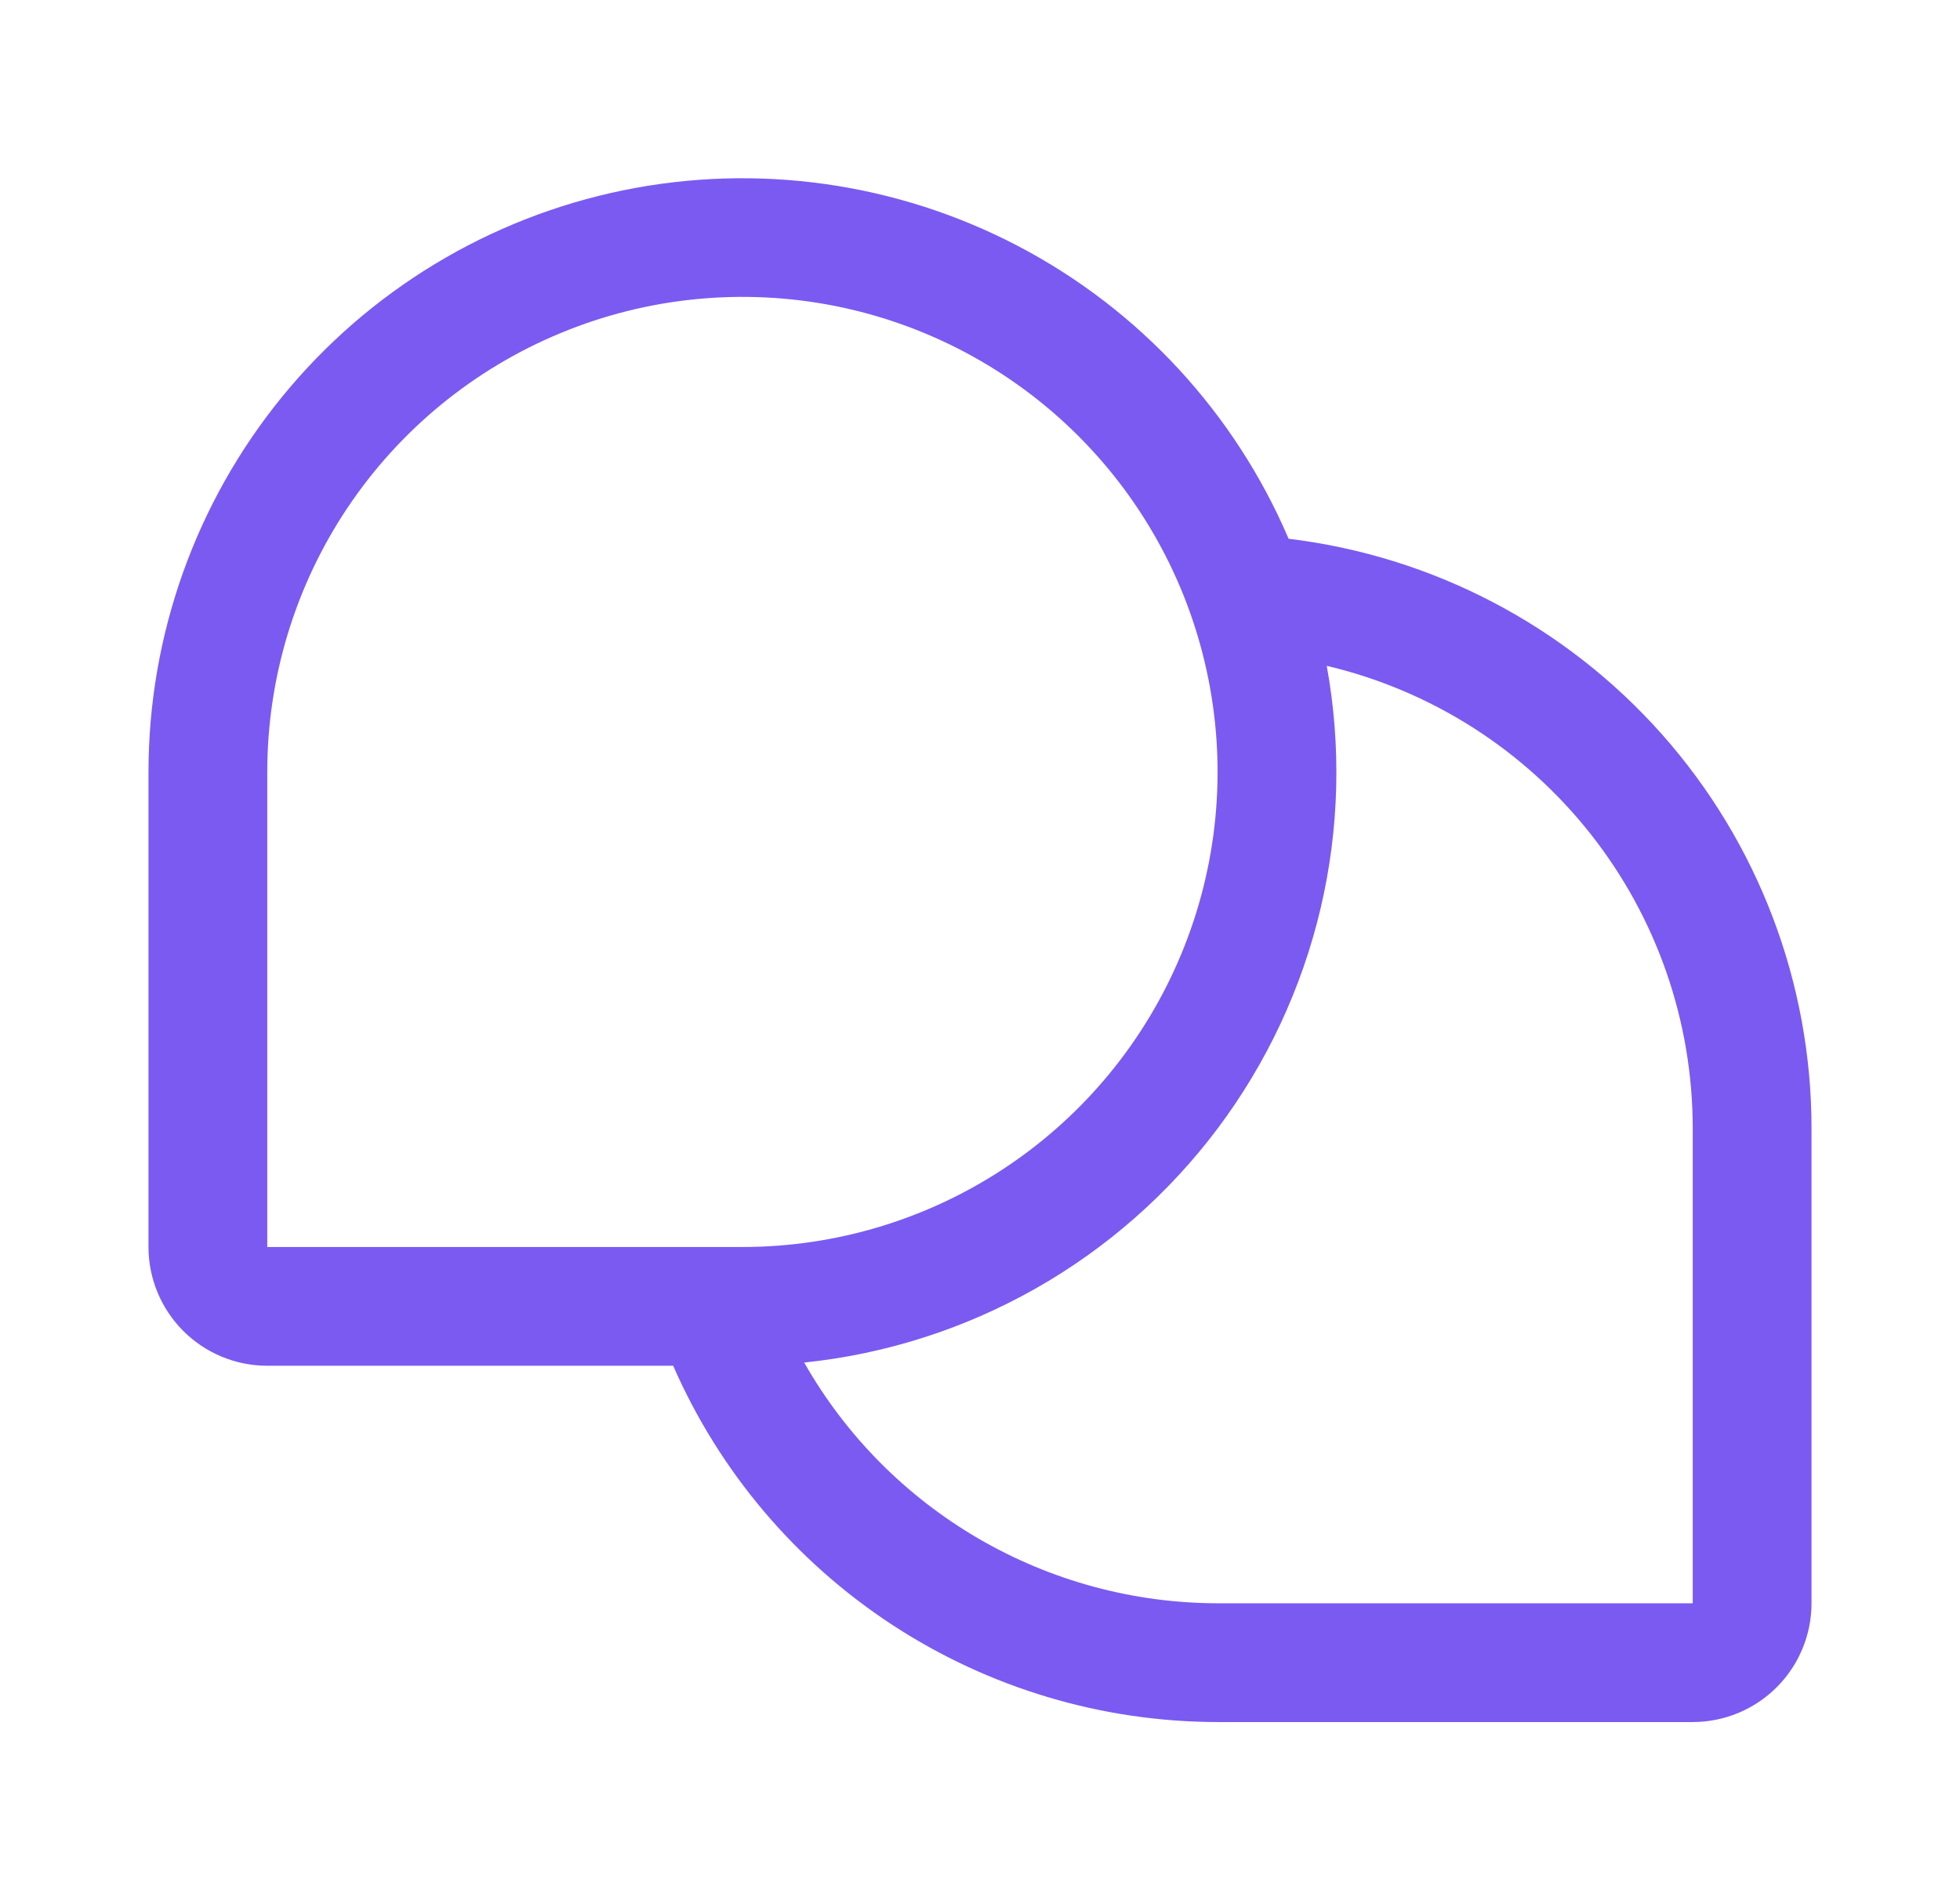 <svg width="33" height="32" viewBox="0 0 33 32" fill="none" xmlns="http://www.w3.org/2000/svg">
<path d="M21.696 9.073C20.791 6.955 19.183 5.213 17.142 4.144C15.101 3.075 12.754 2.743 10.496 3.204C8.239 3.666 6.21 4.893 4.753 6.678C3.296 8.463 2.501 10.696 2.5 13V21C2.5 21.53 2.711 22.039 3.086 22.414C3.461 22.789 3.97 23 4.5 23H11.334C12.114 24.782 13.396 26.298 15.024 27.364C16.652 28.429 18.555 28.998 20.5 29H28.5C29.031 29 29.539 28.789 29.914 28.414C30.289 28.039 30.5 27.53 30.5 27V19C30.5 16.555 29.604 14.195 27.982 12.366C26.359 10.537 24.123 9.366 21.696 9.073ZM4.5 13C4.5 11.418 4.969 9.871 5.848 8.555C6.727 7.24 7.977 6.214 9.439 5.609C10.9 5.003 12.509 4.845 14.061 5.153C15.613 5.462 17.038 6.224 18.157 7.343C19.276 8.462 20.038 9.887 20.346 11.439C20.655 12.991 20.497 14.599 19.891 16.061C19.286 17.523 18.26 18.773 16.945 19.651C15.629 20.531 14.082 21 12.5 21H4.5V13ZM28.5 27H20.5C19.085 26.998 17.697 26.622 16.474 25.91C15.252 25.198 14.239 24.176 13.54 22.946C14.91 22.804 16.235 22.38 17.433 21.701C18.631 21.023 19.676 20.104 20.503 19.002C21.329 17.9 21.918 16.64 22.234 15.3C22.55 13.959 22.585 12.568 22.338 11.213C24.092 11.627 25.655 12.622 26.773 14.035C27.892 15.448 28.5 17.198 28.5 19V27Z" fill="#7B5AF1"/>
</svg>

